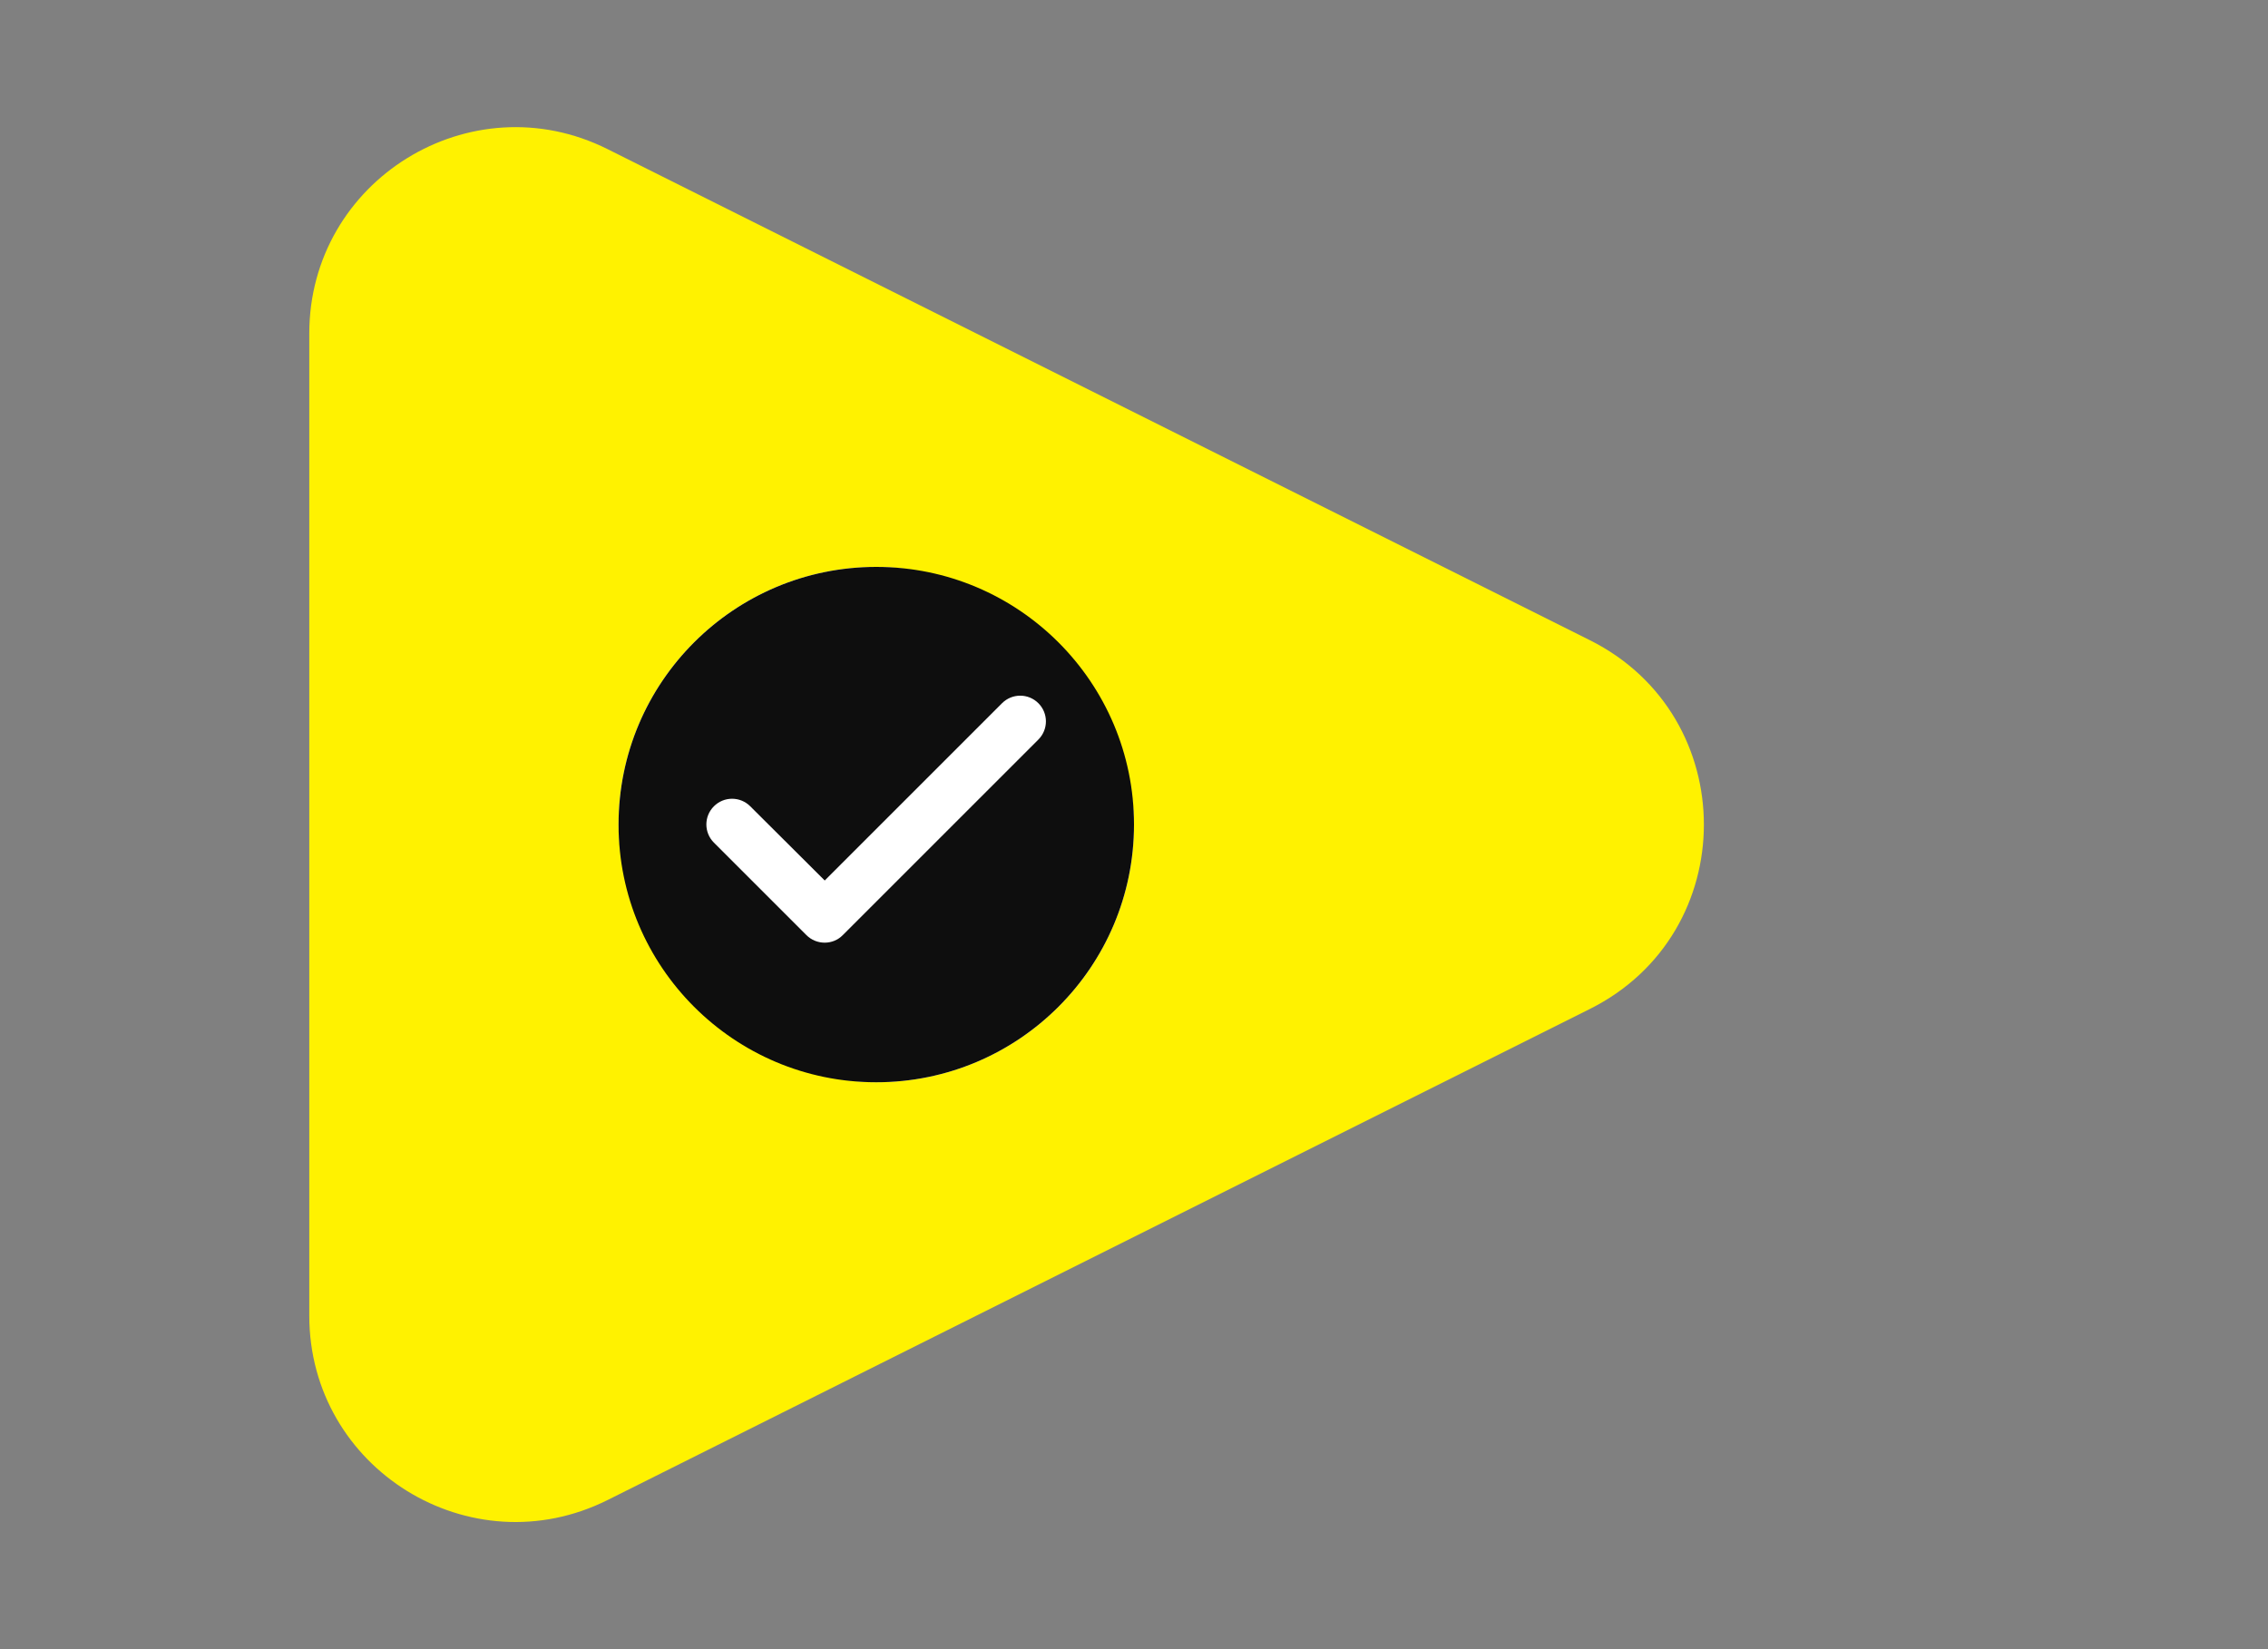 <svg width="88" height="64" viewBox="0 0 88 64" fill="none" xmlns="http://www.w3.org/2000/svg">
<rect x="0" y="0" width="88" height="64" fill="#808080" stroke="none"/>
<path d="M61.689 24.845C67.586 27.793 67.586 36.207 61.689 39.155L23.578 58.211C18.259 60.871 12 57.003 12 51.056L12 12.944C12 6.997 18.259 3.129 23.578 5.789L61.689 24.845Z" fill="#FFF200"/>
<rect x="24" y="22" width="20" height="20" rx="10" fill="white"/>
<g clip-path="url(#clip0_6533_9662)">
<path d="M34 22C28.48 22 24 26.48 24 32C24 37.52 28.48 42 34 42C39.52 42 44 37.52 44 32C44 26.48 39.52 22 34 22ZM31.29 36.29L27.7 32.7C27.31 32.31 27.31 31.68 27.7 31.29C28.09 30.9 28.72 30.9 29.11 31.29L32 34.17L38.88 27.29C39.27 26.9 39.9 26.9 40.29 27.29C40.68 27.68 40.68 28.31 40.29 28.7L32.7 36.29C32.32 36.68 31.68 36.68 31.29 36.29Z" fill="#0E0E0E"/>
</g>
<defs>
<clipPath id="clip0_6533_9662">
<rect width="24" height="24" fill="white" transform="translate(22 20)"/>
</clipPath>
</defs>
</svg>

